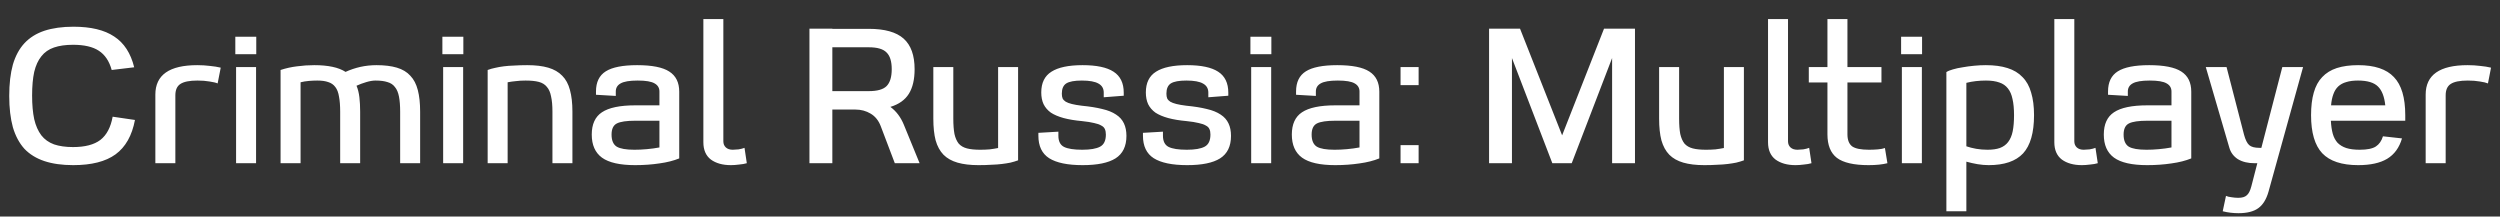 <svg width="127" height="11" viewBox="0 0 127 11" fill="none" xmlns="http://www.w3.org/2000/svg">
<rect x="0" y="0" width="127" height="11" fill="#333333" stroke="none"/>
<path d="M6.856 6.094C6.706 6.888 6.377 7.471 5.869 7.842C5.368 8.206 4.652 8.389 3.721 8.389C3.154 8.389 2.666 8.32 2.256 8.184C1.846 8.047 1.507 7.839 1.24 7.559C0.98 7.272 0.785 6.907 0.654 6.465C0.531 6.016 0.469 5.485 0.469 4.873C0.469 4.254 0.531 3.724 0.654 3.281C0.785 2.838 0.98 2.477 1.24 2.197C1.507 1.911 1.846 1.699 2.256 1.562C2.673 1.426 3.164 1.357 3.731 1.357C4.616 1.357 5.306 1.523 5.801 1.855C6.302 2.181 6.641 2.702 6.817 3.418L5.674 3.555C5.55 3.105 5.332 2.78 5.02 2.578C4.714 2.376 4.277 2.275 3.711 2.275C3.333 2.275 3.011 2.321 2.744 2.412C2.477 2.503 2.262 2.653 2.1 2.861C1.937 3.063 1.816 3.327 1.738 3.652C1.667 3.978 1.631 4.378 1.631 4.853C1.631 5.322 1.667 5.723 1.738 6.055C1.816 6.387 1.937 6.66 2.1 6.875C2.262 7.083 2.477 7.236 2.744 7.334C3.011 7.425 3.333 7.471 3.711 7.471C4.317 7.471 4.779 7.35 5.098 7.109C5.417 6.862 5.625 6.468 5.723 5.928L6.856 6.094ZM11.056 4.238C10.965 4.199 10.828 4.167 10.646 4.14C10.464 4.108 10.259 4.092 10.031 4.092C9.627 4.092 9.337 4.15 9.162 4.267C8.992 4.378 8.908 4.57 8.908 4.844V8.291H7.892V4.805C7.892 3.808 8.602 3.31 10.021 3.31C10.249 3.31 10.464 3.323 10.666 3.349C10.874 3.369 11.056 3.398 11.213 3.437L11.056 4.238ZM11.993 3.408H13.008V8.291H11.993V3.408ZM11.954 1.865H13.018V2.754H11.954V1.865ZM14.253 3.555C14.533 3.463 14.813 3.402 15.093 3.369C15.38 3.33 15.669 3.31 15.962 3.31C16.672 3.31 17.203 3.424 17.554 3.652C17.795 3.541 18.046 3.457 18.306 3.398C18.573 3.34 18.847 3.31 19.127 3.31C19.537 3.31 19.882 3.353 20.162 3.437C20.448 3.522 20.676 3.659 20.845 3.848C21.021 4.03 21.148 4.274 21.226 4.58C21.304 4.879 21.343 5.244 21.343 5.674V8.291H20.328V5.674C20.328 5.368 20.308 5.114 20.269 4.912C20.23 4.704 20.162 4.541 20.064 4.424C19.973 4.3 19.846 4.215 19.683 4.17C19.527 4.118 19.325 4.092 19.078 4.092C18.941 4.092 18.785 4.118 18.609 4.17C18.433 4.222 18.267 4.284 18.111 4.355C18.183 4.525 18.231 4.72 18.257 4.941C18.283 5.156 18.296 5.4 18.296 5.674V8.291H17.281V5.674C17.281 5.368 17.261 5.114 17.222 4.912C17.19 4.704 17.128 4.541 17.037 4.424C16.945 4.3 16.825 4.215 16.675 4.17C16.532 4.118 16.346 4.092 16.119 4.092C15.982 4.092 15.839 4.098 15.689 4.111C15.539 4.124 15.399 4.147 15.269 4.18V8.291H14.253V3.555ZM22.512 3.408H23.528V8.291H22.512V3.408ZM22.473 1.865H23.538V2.754H22.473V1.865ZM29.079 8.291H28.064V5.674C28.064 5.361 28.041 5.104 27.995 4.902C27.956 4.694 27.885 4.531 27.781 4.414C27.683 4.29 27.546 4.206 27.37 4.16C27.195 4.114 26.97 4.092 26.697 4.092C26.527 4.092 26.365 4.101 26.208 4.121C26.059 4.134 25.919 4.154 25.788 4.18V8.291H24.773V3.555C24.896 3.509 25.023 3.473 25.154 3.447C25.29 3.415 25.437 3.388 25.593 3.369C25.749 3.349 25.925 3.336 26.12 3.33C26.316 3.317 26.537 3.31 26.785 3.31C27.208 3.31 27.562 3.353 27.849 3.437C28.142 3.522 28.38 3.659 28.562 3.848C28.744 4.03 28.874 4.271 28.953 4.57C29.037 4.87 29.079 5.238 29.079 5.674V8.291ZM34.505 8.047C34.218 8.164 33.883 8.249 33.499 8.301C33.115 8.359 32.705 8.389 32.268 8.389C31.494 8.389 30.93 8.262 30.579 8.008C30.234 7.754 30.061 7.363 30.061 6.836C30.061 6.309 30.234 5.931 30.579 5.703C30.93 5.469 31.494 5.351 32.268 5.351H33.499V4.648C33.499 4.466 33.417 4.329 33.255 4.238C33.092 4.14 32.805 4.092 32.395 4.092C31.985 4.092 31.695 4.14 31.526 4.238C31.363 4.329 31.282 4.466 31.282 4.648V4.873L30.276 4.814V4.648C30.276 4.173 30.442 3.831 30.774 3.623C31.106 3.415 31.637 3.31 32.366 3.31C33.121 3.31 33.665 3.418 33.997 3.633C34.335 3.848 34.505 4.189 34.505 4.658V8.047ZM33.499 6.133H32.268C31.832 6.133 31.523 6.178 31.34 6.269C31.158 6.361 31.067 6.549 31.067 6.836C31.067 7.135 31.155 7.34 31.331 7.451C31.507 7.555 31.806 7.607 32.229 7.607C32.431 7.607 32.639 7.598 32.854 7.578C33.076 7.559 33.291 7.529 33.499 7.49V6.133ZM36.746 0.967V7.178C36.746 7.308 36.789 7.412 36.873 7.49C36.958 7.568 37.075 7.607 37.225 7.607C37.297 7.607 37.394 7.601 37.518 7.588C37.642 7.568 37.743 7.542 37.821 7.51L37.938 8.291C37.827 8.324 37.697 8.346 37.547 8.359C37.398 8.379 37.258 8.389 37.127 8.389C36.711 8.389 36.372 8.294 36.112 8.105C35.858 7.91 35.731 7.617 35.731 7.227V0.967H36.746ZM41.12 1.455H42.283V1.465H44.138C44.945 1.465 45.535 1.631 45.906 1.963C46.277 2.295 46.462 2.812 46.462 3.515C46.462 4.036 46.365 4.453 46.169 4.766C45.974 5.078 45.662 5.299 45.232 5.43C45.531 5.651 45.759 5.954 45.916 6.338L46.716 8.291H45.456L44.744 6.416C44.633 6.123 44.46 5.908 44.226 5.771C43.998 5.635 43.744 5.566 43.464 5.566H42.283V8.291H41.12V1.455ZM44.138 4.629C44.568 4.629 44.867 4.544 45.037 4.375C45.212 4.199 45.3 3.913 45.3 3.515C45.3 3.118 45.212 2.835 45.037 2.666C44.867 2.49 44.568 2.402 44.138 2.402H42.283V4.629H44.138ZM47.413 3.408H48.428V6.025C48.428 6.338 48.448 6.598 48.487 6.807C48.532 7.008 48.604 7.171 48.702 7.295C48.806 7.412 48.946 7.493 49.122 7.539C49.297 7.585 49.522 7.607 49.795 7.607C49.965 7.607 50.124 7.601 50.274 7.588C50.43 7.568 50.574 7.546 50.704 7.519V3.408H51.719V8.145C51.596 8.19 51.465 8.229 51.329 8.262C51.199 8.288 51.055 8.311 50.899 8.33C50.743 8.35 50.567 8.363 50.372 8.369C50.176 8.382 49.955 8.389 49.708 8.389C49.291 8.389 48.936 8.346 48.643 8.262C48.35 8.177 48.112 8.044 47.93 7.861C47.748 7.673 47.614 7.428 47.53 7.129C47.452 6.829 47.413 6.462 47.413 6.025V3.408ZM54.957 5.371C55.361 5.41 55.706 5.465 55.992 5.537C56.279 5.602 56.513 5.697 56.695 5.82C56.878 5.937 57.011 6.087 57.096 6.269C57.18 6.445 57.223 6.657 57.223 6.904C57.223 7.432 57.037 7.812 56.666 8.047C56.301 8.275 55.745 8.389 54.996 8.389C54.234 8.389 53.668 8.271 53.297 8.037C52.932 7.803 52.75 7.422 52.75 6.894V6.748L53.766 6.689V6.894C53.766 7.174 53.86 7.363 54.049 7.461C54.244 7.559 54.553 7.607 54.977 7.607C55.387 7.607 55.69 7.555 55.885 7.451C56.08 7.347 56.178 7.142 56.178 6.836C56.178 6.725 56.161 6.634 56.129 6.562C56.096 6.484 56.035 6.422 55.943 6.377C55.859 6.325 55.738 6.282 55.582 6.25C55.426 6.211 55.221 6.178 54.967 6.152C54.609 6.12 54.296 6.068 54.029 5.996C53.769 5.924 53.554 5.833 53.385 5.723C53.222 5.605 53.098 5.462 53.014 5.293C52.935 5.124 52.896 4.925 52.896 4.697C52.896 4.209 53.069 3.857 53.414 3.642C53.759 3.421 54.286 3.31 54.996 3.31C55.706 3.31 56.23 3.421 56.568 3.642C56.913 3.864 57.086 4.219 57.086 4.707V4.863L56.07 4.941V4.707C56.07 4.499 55.983 4.346 55.807 4.248C55.631 4.144 55.348 4.092 54.957 4.092C54.586 4.092 54.322 4.14 54.166 4.238C54.016 4.336 53.941 4.508 53.941 4.756C53.941 4.853 53.954 4.935 53.98 5C54.013 5.065 54.065 5.12 54.137 5.166C54.215 5.211 54.319 5.251 54.449 5.283C54.579 5.316 54.749 5.345 54.957 5.371ZM60.269 5.371C60.673 5.41 61.018 5.465 61.304 5.537C61.591 5.602 61.825 5.697 62.008 5.82C62.19 5.937 62.323 6.087 62.408 6.269C62.493 6.445 62.535 6.657 62.535 6.904C62.535 7.432 62.349 7.812 61.978 8.047C61.614 8.275 61.057 8.389 60.308 8.389C59.547 8.389 58.98 8.271 58.609 8.037C58.244 7.803 58.062 7.422 58.062 6.894V6.748L59.078 6.689V6.894C59.078 7.174 59.172 7.363 59.361 7.461C59.556 7.559 59.865 7.607 60.289 7.607C60.699 7.607 61.002 7.555 61.197 7.451C61.392 7.347 61.49 7.142 61.49 6.836C61.49 6.725 61.474 6.634 61.441 6.562C61.409 6.484 61.347 6.422 61.256 6.377C61.171 6.325 61.05 6.282 60.894 6.25C60.738 6.211 60.533 6.178 60.279 6.152C59.921 6.12 59.608 6.068 59.341 5.996C59.081 5.924 58.866 5.833 58.697 5.723C58.534 5.605 58.41 5.462 58.326 5.293C58.248 5.124 58.209 4.925 58.209 4.697C58.209 4.209 58.381 3.857 58.726 3.642C59.071 3.421 59.599 3.31 60.308 3.31C61.018 3.31 61.542 3.421 61.881 3.642C62.226 3.864 62.398 4.219 62.398 4.707V4.863L61.383 4.941V4.707C61.383 4.499 61.295 4.346 61.119 4.248C60.943 4.144 60.66 4.092 60.269 4.092C59.898 4.092 59.634 4.14 59.478 4.238C59.328 4.336 59.254 4.508 59.254 4.756C59.254 4.853 59.267 4.935 59.293 5C59.325 5.065 59.377 5.12 59.449 5.166C59.527 5.211 59.631 5.251 59.761 5.283C59.892 5.316 60.061 5.345 60.269 5.371ZM63.56 3.408H64.576V8.291H63.56V3.408ZM63.521 1.865H64.585V2.754H63.521V1.865ZM70.069 8.047C69.782 8.164 69.447 8.249 69.063 8.301C68.678 8.359 68.268 8.389 67.832 8.389C67.057 8.389 66.494 8.262 66.143 8.008C65.797 7.754 65.625 7.363 65.625 6.836C65.625 6.309 65.797 5.931 66.143 5.703C66.494 5.469 67.057 5.351 67.832 5.351H69.063V4.648C69.063 4.466 68.981 4.329 68.819 4.238C68.656 4.14 68.369 4.092 67.959 4.092C67.549 4.092 67.259 4.14 67.09 4.238C66.927 4.329 66.846 4.466 66.846 4.648V4.873L65.84 4.814V4.648C65.84 4.173 66.006 3.831 66.338 3.623C66.67 3.415 67.201 3.31 67.93 3.31C68.685 3.31 69.229 3.418 69.561 3.633C69.899 3.848 70.069 4.189 70.069 4.658V8.047ZM69.063 6.133H67.832C67.396 6.133 67.087 6.178 66.904 6.269C66.722 6.361 66.631 6.549 66.631 6.836C66.631 7.135 66.719 7.34 66.895 7.451C67.07 7.555 67.37 7.607 67.793 7.607C67.995 7.607 68.203 7.598 68.418 7.578C68.639 7.559 68.854 7.529 69.063 7.49V6.133ZM71.148 3.408H72.066V4.326H71.148V3.408ZM71.148 7.373H72.066V8.291H71.148V7.373ZM79.844 8.291H78.858L76.807 2.949V8.291H75.645V1.455H77.217L79.356 6.875L81.485 1.455H83.057V8.291H81.895V2.949L79.844 8.291ZM84.283 3.408H85.299V6.025C85.299 6.338 85.318 6.598 85.357 6.807C85.403 7.008 85.474 7.171 85.572 7.295C85.676 7.412 85.816 7.493 85.992 7.539C86.168 7.585 86.392 7.607 86.666 7.607C86.835 7.607 86.995 7.601 87.144 7.588C87.301 7.568 87.444 7.546 87.574 7.519V3.408H88.59V8.145C88.466 8.19 88.336 8.229 88.199 8.262C88.069 8.288 87.926 8.311 87.769 8.33C87.613 8.35 87.437 8.363 87.242 8.369C87.047 8.382 86.825 8.389 86.578 8.389C86.161 8.389 85.806 8.346 85.513 8.262C85.221 8.177 84.983 8.044 84.801 7.861C84.618 7.673 84.485 7.428 84.4 7.129C84.322 6.829 84.283 6.462 84.283 6.025V3.408ZM90.831 0.967V7.178C90.831 7.308 90.874 7.412 90.958 7.49C91.043 7.568 91.16 7.607 91.31 7.607C91.381 7.607 91.479 7.601 91.603 7.588C91.727 7.568 91.827 7.542 91.906 7.51L92.023 8.291C91.912 8.324 91.782 8.346 91.632 8.359C91.482 8.379 91.342 8.389 91.212 8.389C90.796 8.389 90.457 8.294 90.197 8.105C89.943 7.91 89.816 7.617 89.816 7.227V0.967H90.831ZM93.85 0.967V3.408H95.578V4.189H93.85V6.826C93.85 7.106 93.928 7.308 94.084 7.432C94.247 7.549 94.533 7.607 94.944 7.607C95.093 7.607 95.243 7.601 95.393 7.588C95.549 7.575 95.669 7.552 95.754 7.519L95.881 8.291C95.627 8.356 95.308 8.389 94.924 8.389C94.175 8.389 93.638 8.265 93.312 8.018C92.993 7.77 92.834 7.373 92.834 6.826V4.189H91.887V3.408H92.834V0.967H93.85ZM96.615 3.408H97.631V8.291H96.615V3.408ZM96.576 1.865H97.641V2.754H96.576V1.865ZM98.876 3.662C98.954 3.61 99.065 3.564 99.208 3.525C99.358 3.48 99.524 3.444 99.706 3.418C99.888 3.385 100.08 3.359 100.282 3.34C100.484 3.32 100.683 3.31 100.878 3.31C101.308 3.31 101.675 3.359 101.981 3.457C102.294 3.555 102.548 3.708 102.743 3.916C102.945 4.118 103.092 4.381 103.183 4.707C103.28 5.026 103.329 5.407 103.329 5.85C103.329 6.741 103.144 7.389 102.772 7.793C102.401 8.19 101.819 8.389 101.024 8.389C100.842 8.389 100.653 8.372 100.458 8.34C100.269 8.307 100.08 8.265 99.891 8.213V10.732H98.876V3.662ZM99.891 7.432C100.041 7.484 100.207 7.526 100.39 7.559C100.578 7.591 100.77 7.607 100.966 7.607C101.213 7.607 101.422 7.578 101.591 7.519C101.767 7.454 101.907 7.353 102.011 7.217C102.121 7.074 102.2 6.891 102.245 6.67C102.291 6.442 102.313 6.169 102.313 5.85C102.313 5.524 102.287 5.251 102.235 5.029C102.19 4.808 102.112 4.629 102.001 4.492C101.89 4.349 101.744 4.248 101.562 4.189C101.379 4.124 101.155 4.092 100.888 4.092C100.718 4.092 100.546 4.101 100.37 4.121C100.201 4.14 100.041 4.17 99.891 4.209V7.432ZM105.375 0.967V7.178C105.375 7.308 105.418 7.412 105.502 7.49C105.587 7.568 105.704 7.607 105.854 7.607C105.926 7.607 106.023 7.601 106.147 7.588C106.271 7.568 106.371 7.542 106.45 7.51L106.567 8.291C106.456 8.324 106.326 8.346 106.176 8.359C106.026 8.379 105.886 8.389 105.756 8.389C105.34 8.389 105.001 8.294 104.741 8.105C104.487 7.91 104.36 7.617 104.36 7.227V0.967H105.375ZM111.316 8.047C111.03 8.164 110.695 8.249 110.311 8.301C109.926 8.359 109.516 8.389 109.08 8.389C108.305 8.389 107.742 8.262 107.391 8.008C107.045 7.754 106.873 7.363 106.873 6.836C106.873 6.309 107.045 5.931 107.391 5.703C107.742 5.469 108.305 5.351 109.08 5.351H110.311V4.648C110.311 4.466 110.229 4.329 110.066 4.238C109.904 4.14 109.617 4.092 109.207 4.092C108.797 4.092 108.507 4.14 108.338 4.238C108.175 4.329 108.094 4.466 108.094 4.648V4.873L107.088 4.814V4.648C107.088 4.173 107.254 3.831 107.586 3.623C107.918 3.415 108.448 3.31 109.178 3.31C109.933 3.31 110.477 3.418 110.809 3.633C111.147 3.848 111.316 4.189 111.316 4.658V8.047ZM110.311 6.133H109.08C108.644 6.133 108.335 6.178 108.152 6.269C107.97 6.361 107.879 6.549 107.879 6.836C107.879 7.135 107.967 7.34 108.142 7.451C108.318 7.555 108.618 7.607 109.041 7.607C109.243 7.607 109.451 7.598 109.666 7.578C109.887 7.559 110.102 7.529 110.311 7.49V6.133ZM115.238 9.746C115.127 10.13 114.955 10.407 114.72 10.576C114.486 10.745 114.151 10.83 113.714 10.83C113.441 10.83 113.174 10.798 112.914 10.732L113.08 9.951C113.151 9.984 113.246 10.007 113.363 10.02C113.48 10.039 113.594 10.049 113.705 10.049C113.9 10.049 114.043 10.007 114.134 9.922C114.232 9.844 114.31 9.691 114.369 9.463L114.672 8.291H114.525C114.193 8.291 113.913 8.223 113.685 8.086C113.464 7.943 113.317 7.744 113.246 7.49L112.054 3.408H113.109L113.998 6.846C114.069 7.106 114.157 7.282 114.261 7.373C114.366 7.464 114.538 7.51 114.779 7.51H114.877L115.941 3.408H116.996L115.238 9.746ZM122.021 7.031C121.884 7.5 121.634 7.845 121.269 8.066C120.911 8.281 120.42 8.389 119.795 8.389C118.961 8.389 118.352 8.187 117.968 7.783C117.591 7.38 117.402 6.735 117.402 5.85C117.402 5.407 117.447 5.026 117.539 4.707C117.63 4.381 117.773 4.118 117.968 3.916C118.164 3.708 118.411 3.555 118.71 3.457C119.016 3.359 119.378 3.31 119.795 3.31C120.628 3.31 121.233 3.512 121.611 3.916C121.995 4.313 122.187 4.958 122.187 5.85V6.133H118.408C118.421 6.387 118.453 6.608 118.505 6.797C118.557 6.979 118.639 7.132 118.75 7.256C118.867 7.373 119.013 7.461 119.189 7.519C119.371 7.578 119.599 7.607 119.873 7.607C120.25 7.607 120.524 7.552 120.693 7.441C120.862 7.331 120.983 7.158 121.054 6.924L122.021 7.031ZM121.172 5.351C121.126 4.909 121.002 4.59 120.8 4.394C120.599 4.193 120.26 4.092 119.785 4.092C119.55 4.092 119.352 4.118 119.189 4.17C119.026 4.215 118.89 4.29 118.779 4.394C118.675 4.492 118.593 4.622 118.535 4.785C118.476 4.941 118.437 5.13 118.418 5.351H121.172ZM126.388 4.238C126.297 4.199 126.16 4.167 125.978 4.14C125.796 4.108 125.591 4.092 125.363 4.092C124.959 4.092 124.669 4.15 124.494 4.267C124.324 4.378 124.24 4.57 124.24 4.844V8.291H123.224V4.805C123.224 3.808 123.934 3.31 125.353 3.31C125.581 3.31 125.796 3.323 125.998 3.349C126.206 3.369 126.388 3.398 126.544 3.437L126.388 4.238Z" fill="white"/>
</svg>
